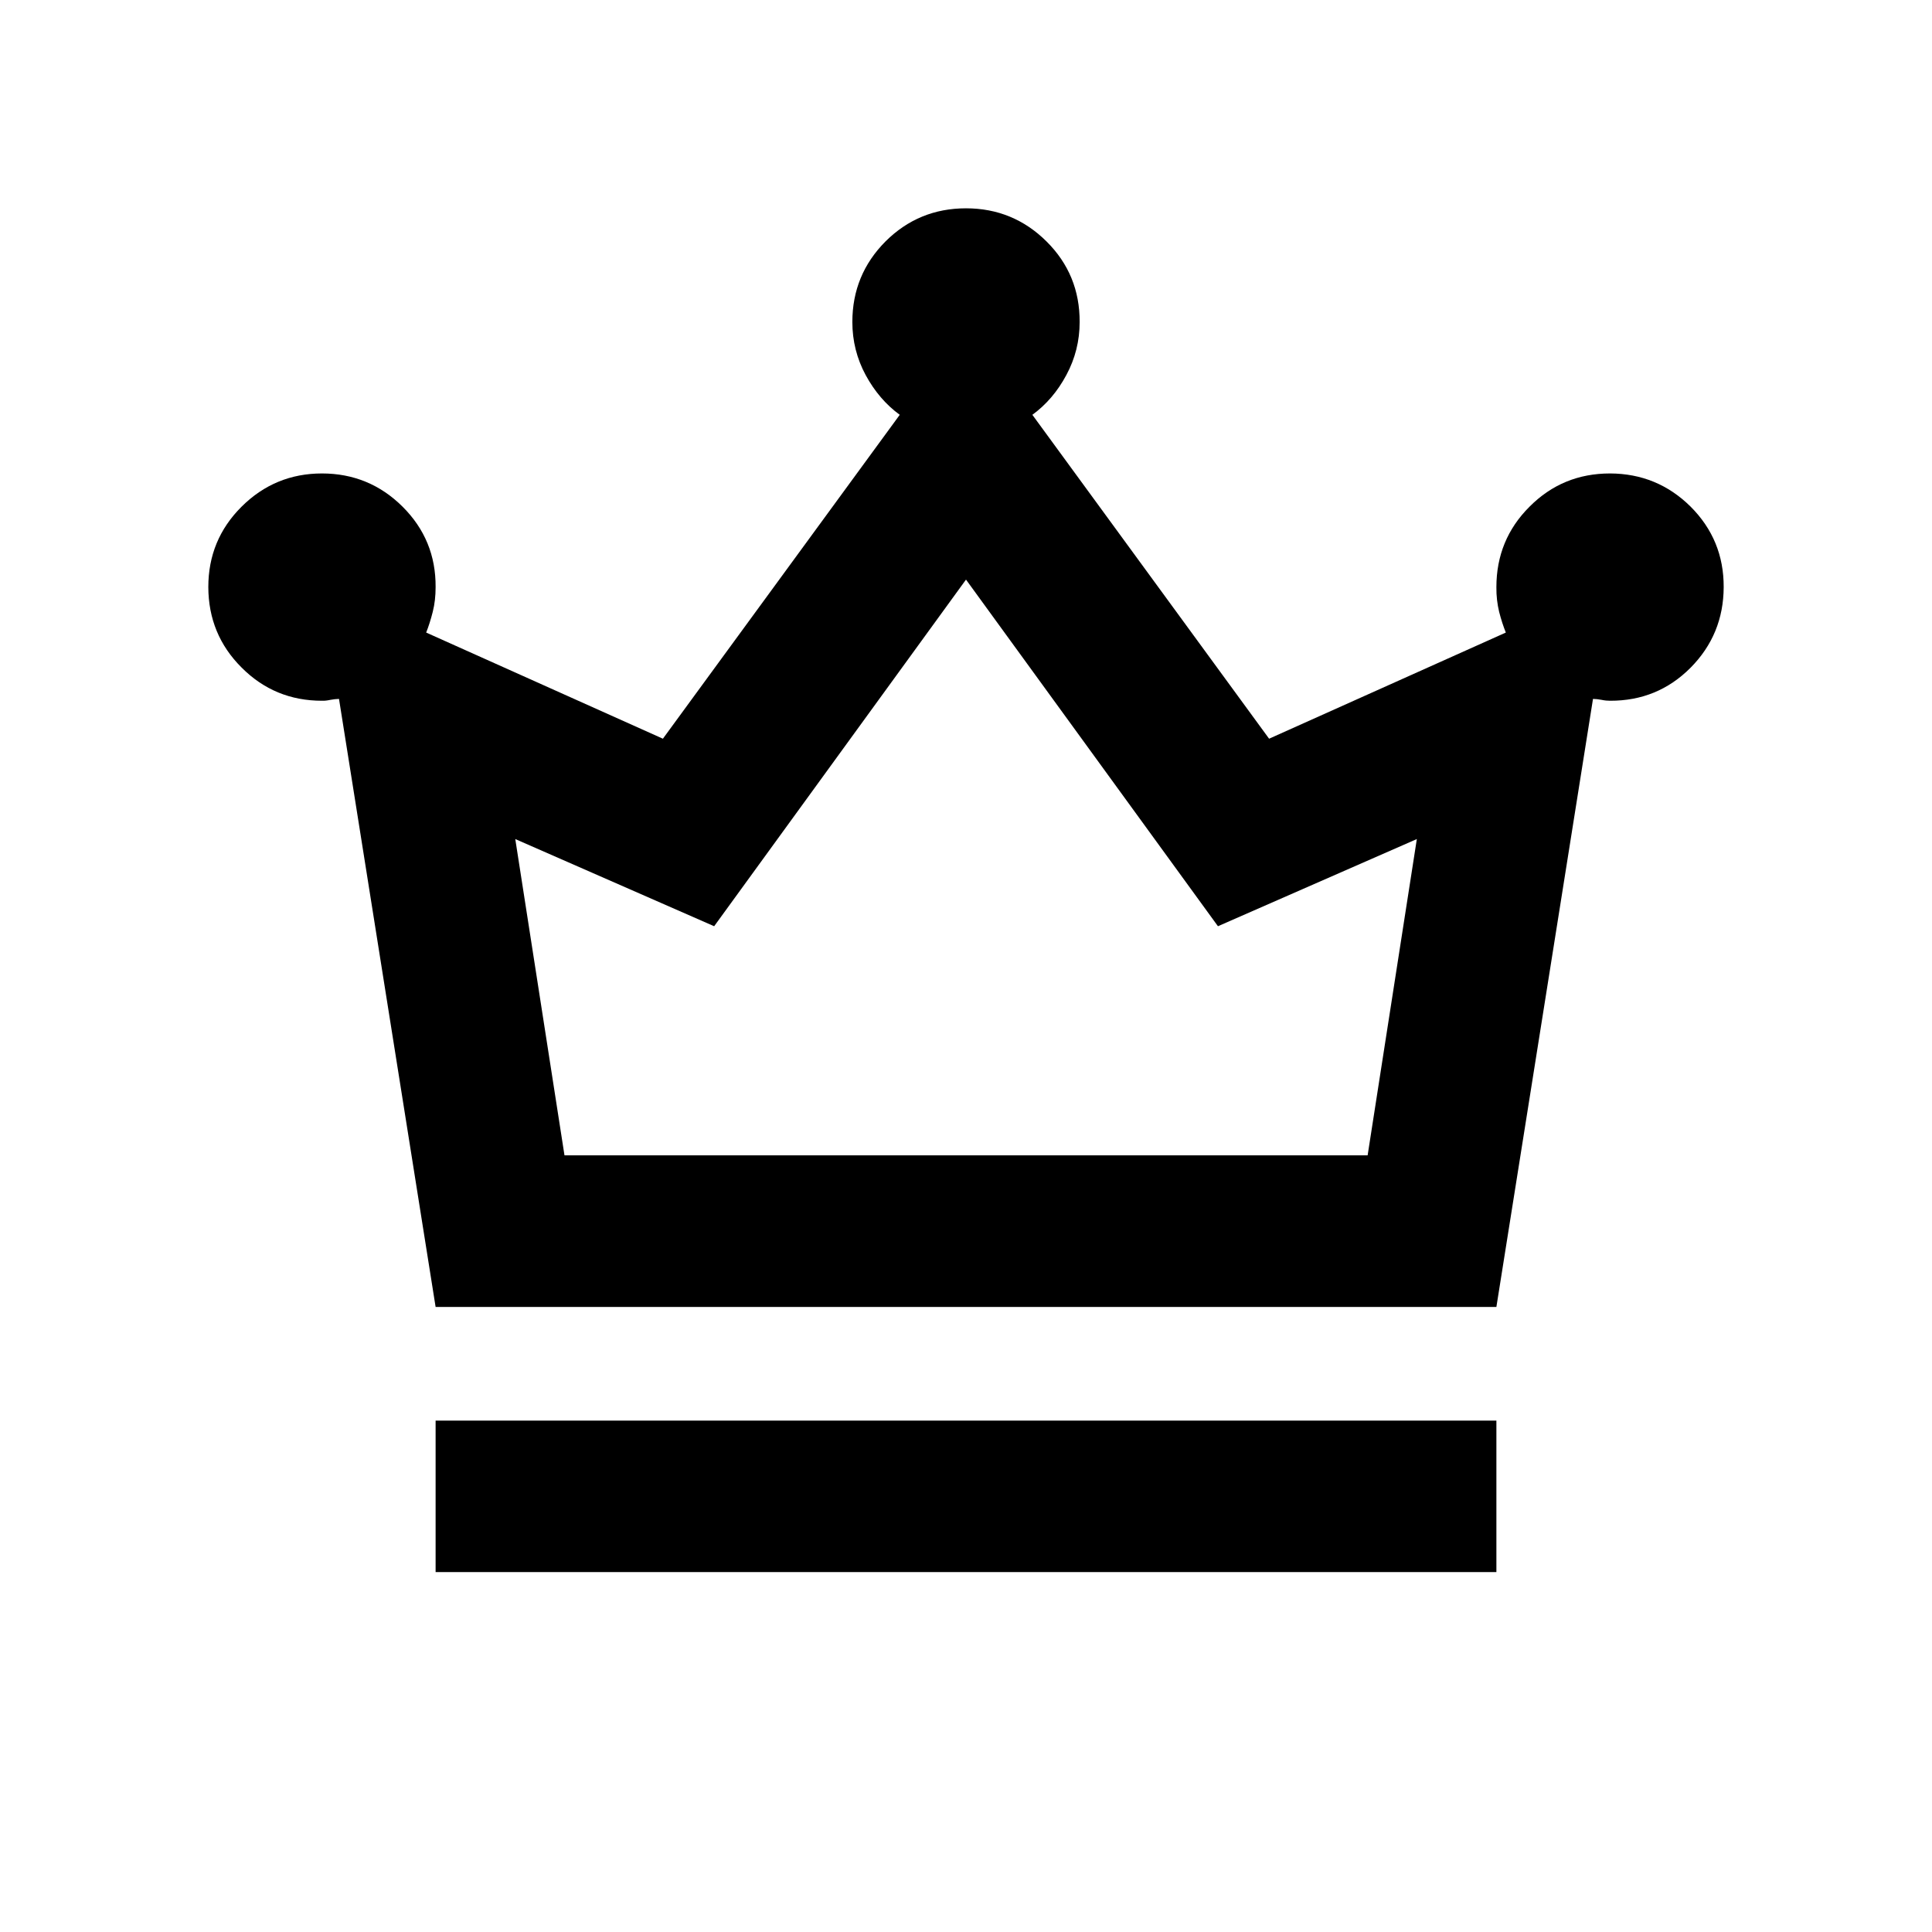 <svg width="17" height="17" viewBox="0 0 17 17" fill="none" xmlns="http://www.w3.org/2000/svg">
<path d="M3.833 13.833V12.5H13.167V13.833H3.833ZM3.833 11.5L2.983 6.15C2.961 6.15 2.936 6.153 2.908 6.158C2.88 6.164 2.855 6.167 2.833 6.166C2.556 6.166 2.32 6.069 2.126 5.874C1.931 5.68 1.834 5.444 1.833 5.166C1.833 4.889 1.93 4.653 2.126 4.458C2.321 4.264 2.557 4.166 2.833 4.166C3.11 4.166 3.347 4.264 3.542 4.458C3.738 4.653 3.835 4.889 3.833 5.166C3.833 5.244 3.825 5.316 3.808 5.383C3.791 5.45 3.772 5.511 3.75 5.566L5.833 6.5L7.917 3.65C7.795 3.561 7.695 3.444 7.617 3.3C7.539 3.155 7.5 3 7.5 2.833C7.5 2.555 7.598 2.319 7.792 2.124C7.987 1.93 8.223 1.833 8.5 1.833C8.777 1.833 9.014 1.931 9.209 2.125C9.404 2.319 9.501 2.555 9.5 2.833C9.5 3 9.461 3.155 9.383 3.3C9.306 3.444 9.206 3.561 9.084 3.65L11.167 6.5L13.25 5.566C13.228 5.511 13.208 5.45 13.191 5.383C13.175 5.316 13.166 5.244 13.167 5.166C13.167 4.889 13.264 4.652 13.459 4.458C13.653 4.263 13.889 4.166 14.167 4.166C14.444 4.167 14.68 4.264 14.876 4.458C15.071 4.653 15.168 4.889 15.167 5.166C15.166 5.444 15.069 5.68 14.876 5.875C14.682 6.07 14.446 6.167 14.167 6.166C14.145 6.166 14.12 6.164 14.092 6.158C14.065 6.153 14.04 6.15 14.017 6.15L13.167 11.5H3.833ZM4.967 10.166H12.034L12.467 7.383L10.717 8.15L8.5 5.1L6.284 8.15L4.534 7.383L4.967 10.166Z" fill="black"/>
</svg>
